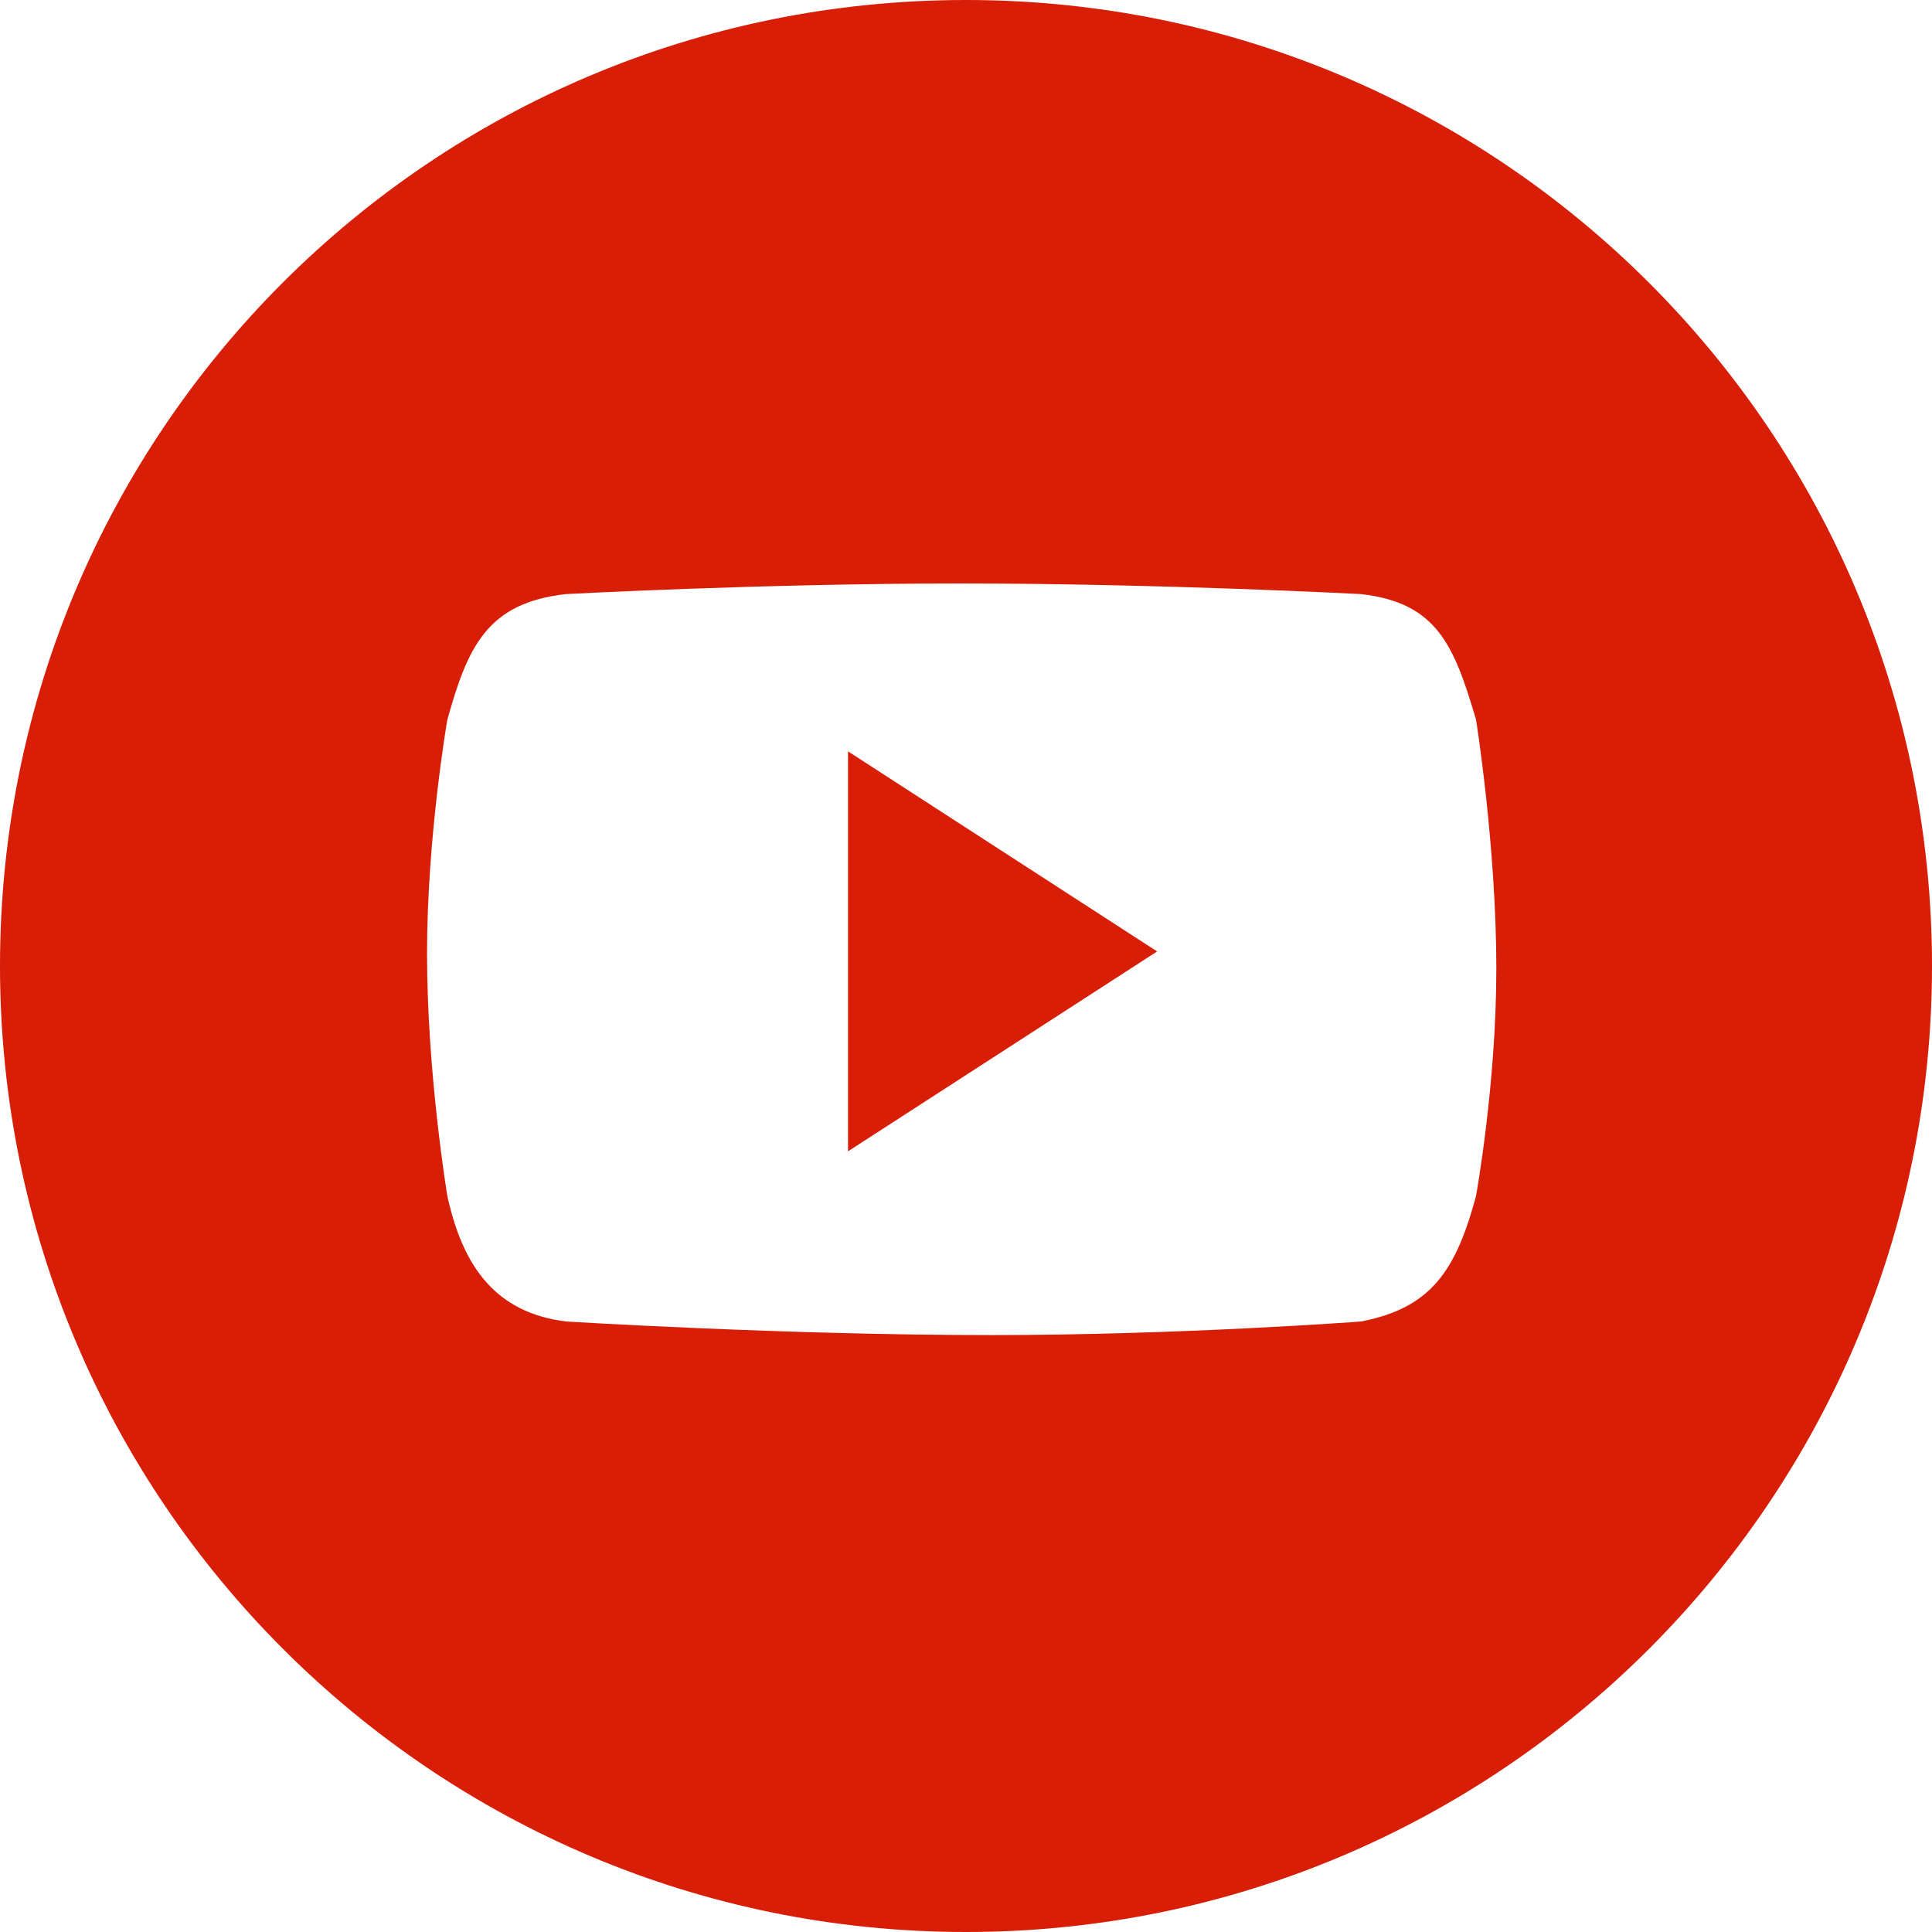 <?xml version="1.0" standalone="no"?><!DOCTYPE svg PUBLIC "-//W3C//DTD SVG 1.1//EN" "http://www.w3.org/Graphics/SVG/1.1/DTD/svg11.dtd"><svg t="1723644796984" class="icon" viewBox="0 0 1024 1024" version="1.1" xmlns="http://www.w3.org/2000/svg" p-id="13548" xmlns:xlink="http://www.w3.org/1999/xlink" width="200" height="200"><path d="M782.336 633.856c-10.752 39.973-24.027 59.392-60.928 66.56 0 0-95.707 7.205-195.584 7.205-110.08 0-225.792-7.205-225.792-7.205-37.376-4.608-54.784-29.184-62.939-66.56 0 0-10.752-64.512-10.752-128.512 0-61.952 10.752-123.867 10.752-123.867 10.752-38.4 20.955-61.989 62.903-66.597 0 0 103.973-5.632 208.933-5.632 106.021 0 212.48 5.632 212.48 5.632 39.973 4.608 49.189 26.661 60.928 66.597 0 0 10.752 67.072 10.752 132.059 0 60.928-10.752 120.32-10.752 120.32M512 0C228.864 0 0 228.901 0 512c0 282.624 229.413 512 512 512 282.624 0 512-229.376 512-512 0-283.099-229.376-512-512-512" fill="#d81e06" p-id="13549"></path><path d="M449.463 610.231l163.84-105.947-163.84-106.057z" fill="#d81e06" p-id="13550"></path></svg>